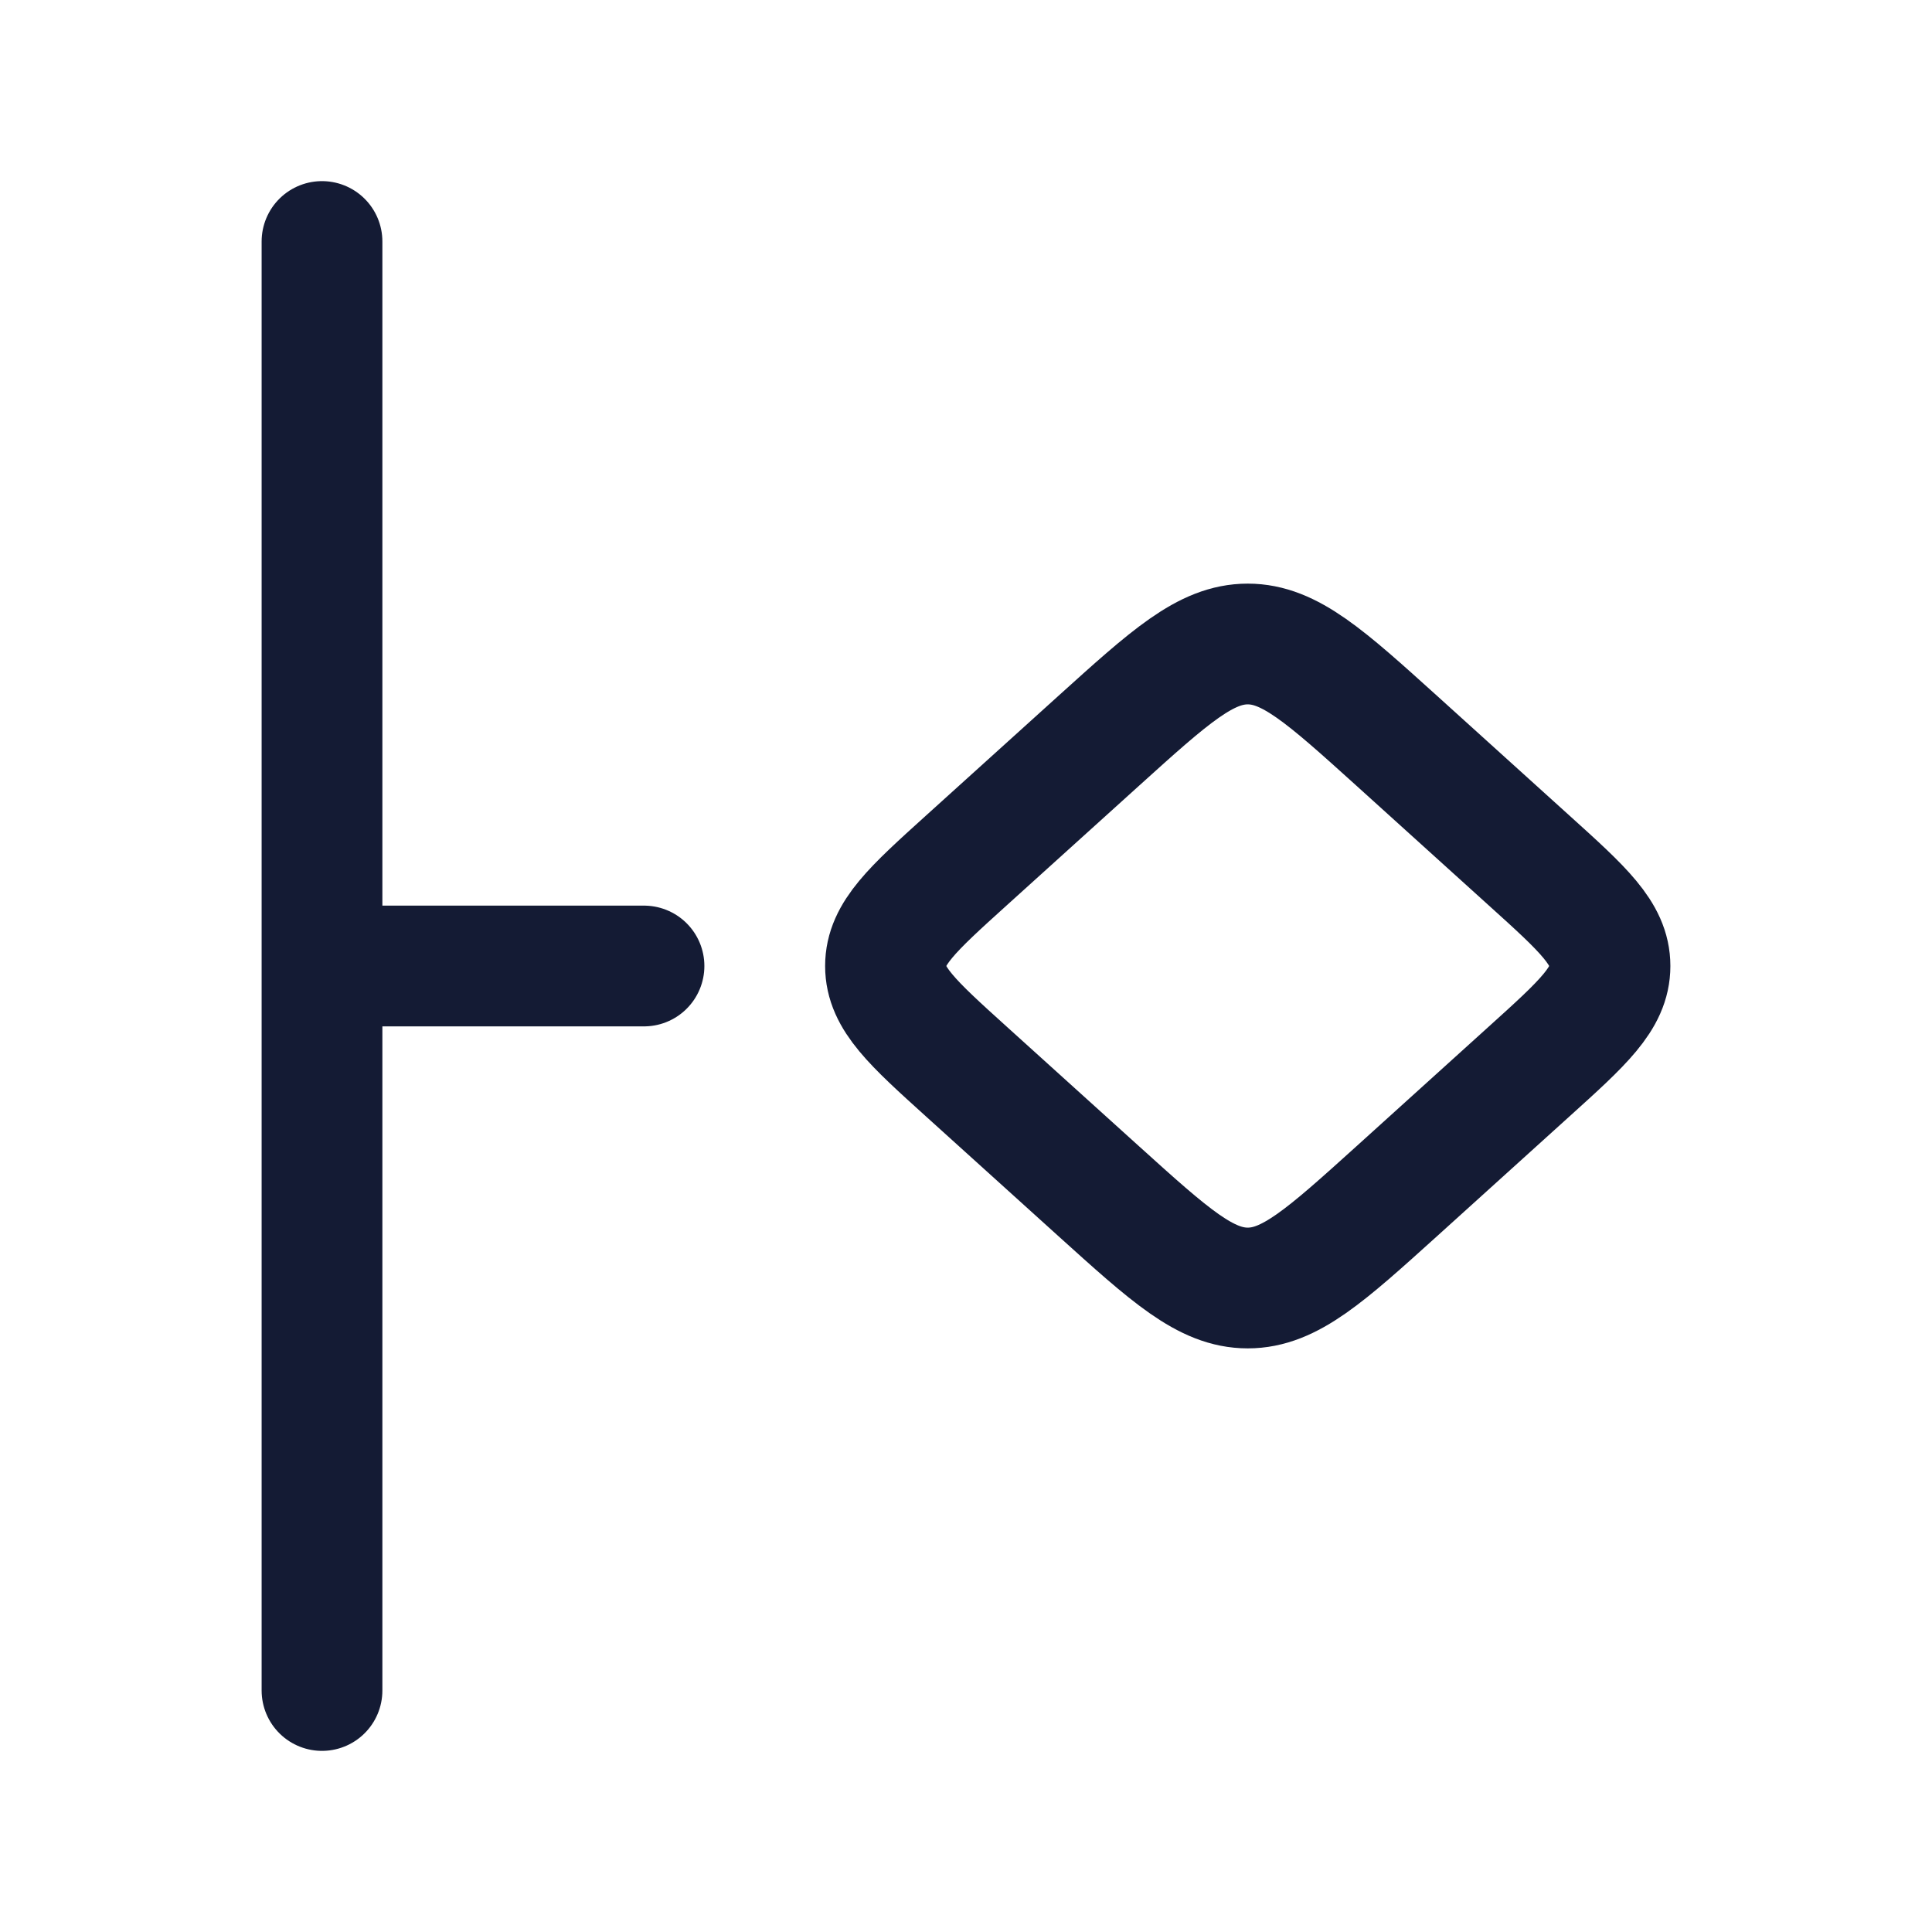 <svg width="24" height="24" viewBox="0 0 24 24" fill="none" xmlns="http://www.w3.org/2000/svg">
<path d="M18.997 10.691C19.666 11.295 20 11.597 20 12C20 12.403 19.666 12.705 18.997 13.309L17.354 14.795C16.465 15.598 16.02 16 15.5 16C14.979 16 14.535 15.598 13.646 14.795L12.002 13.309C11.334 12.705 11 12.403 11 12C11 11.597 11.334 11.295 12.002 10.691L13.646 9.205C14.535 8.402 14.979 8 15.5 8C16.02 8 16.465 8.402 17.354 9.205L18.997 10.691Z" stroke="#141B34" stroke-width="1.5"/>
<path d="M8 12H4M4 3L4 21" stroke="#141B34" stroke-width="1.5" stroke-linecap="round" stroke-linejoin="round"/>
</svg>

